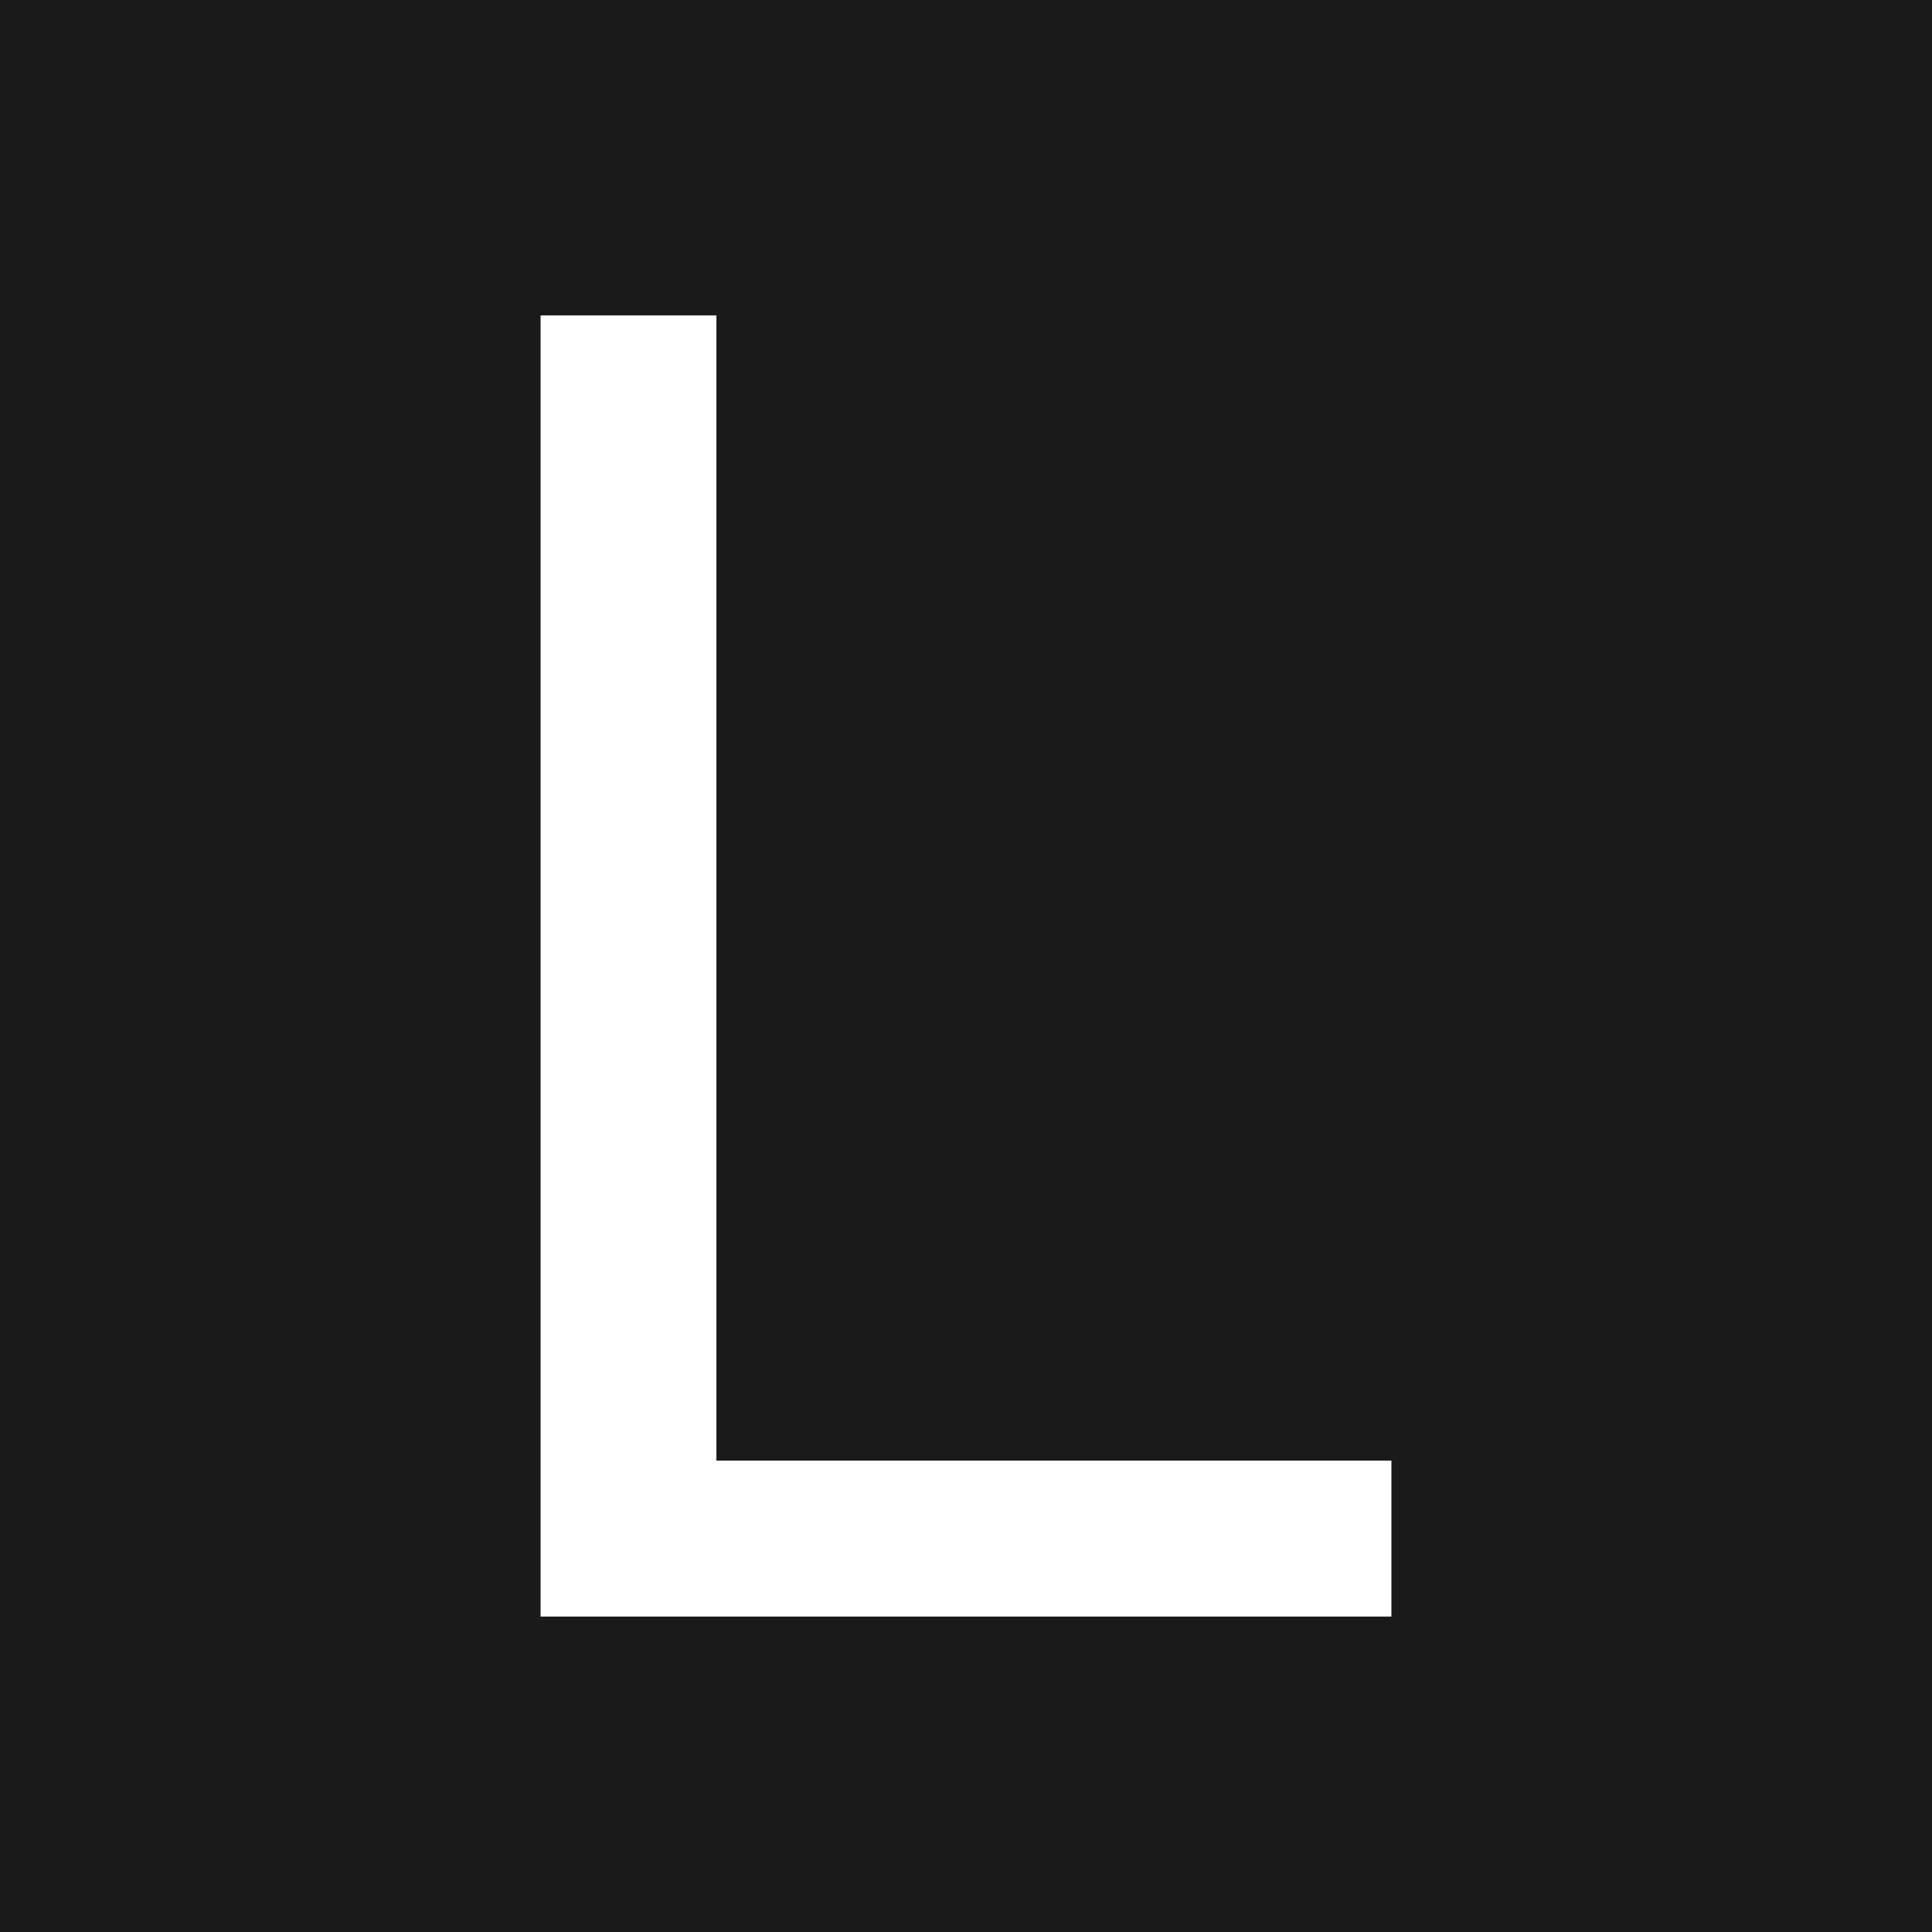 <svg xmlns="http://www.w3.org/2000/svg" width="128" height="128" fill="none"><path fill="#1A1A1A" d="M0 0h128v128H0z"/><path fill="#fff" d="M35.815 107.102V20.898h11.65v75.87h44.72v10.334h-56.37Z"/></svg>